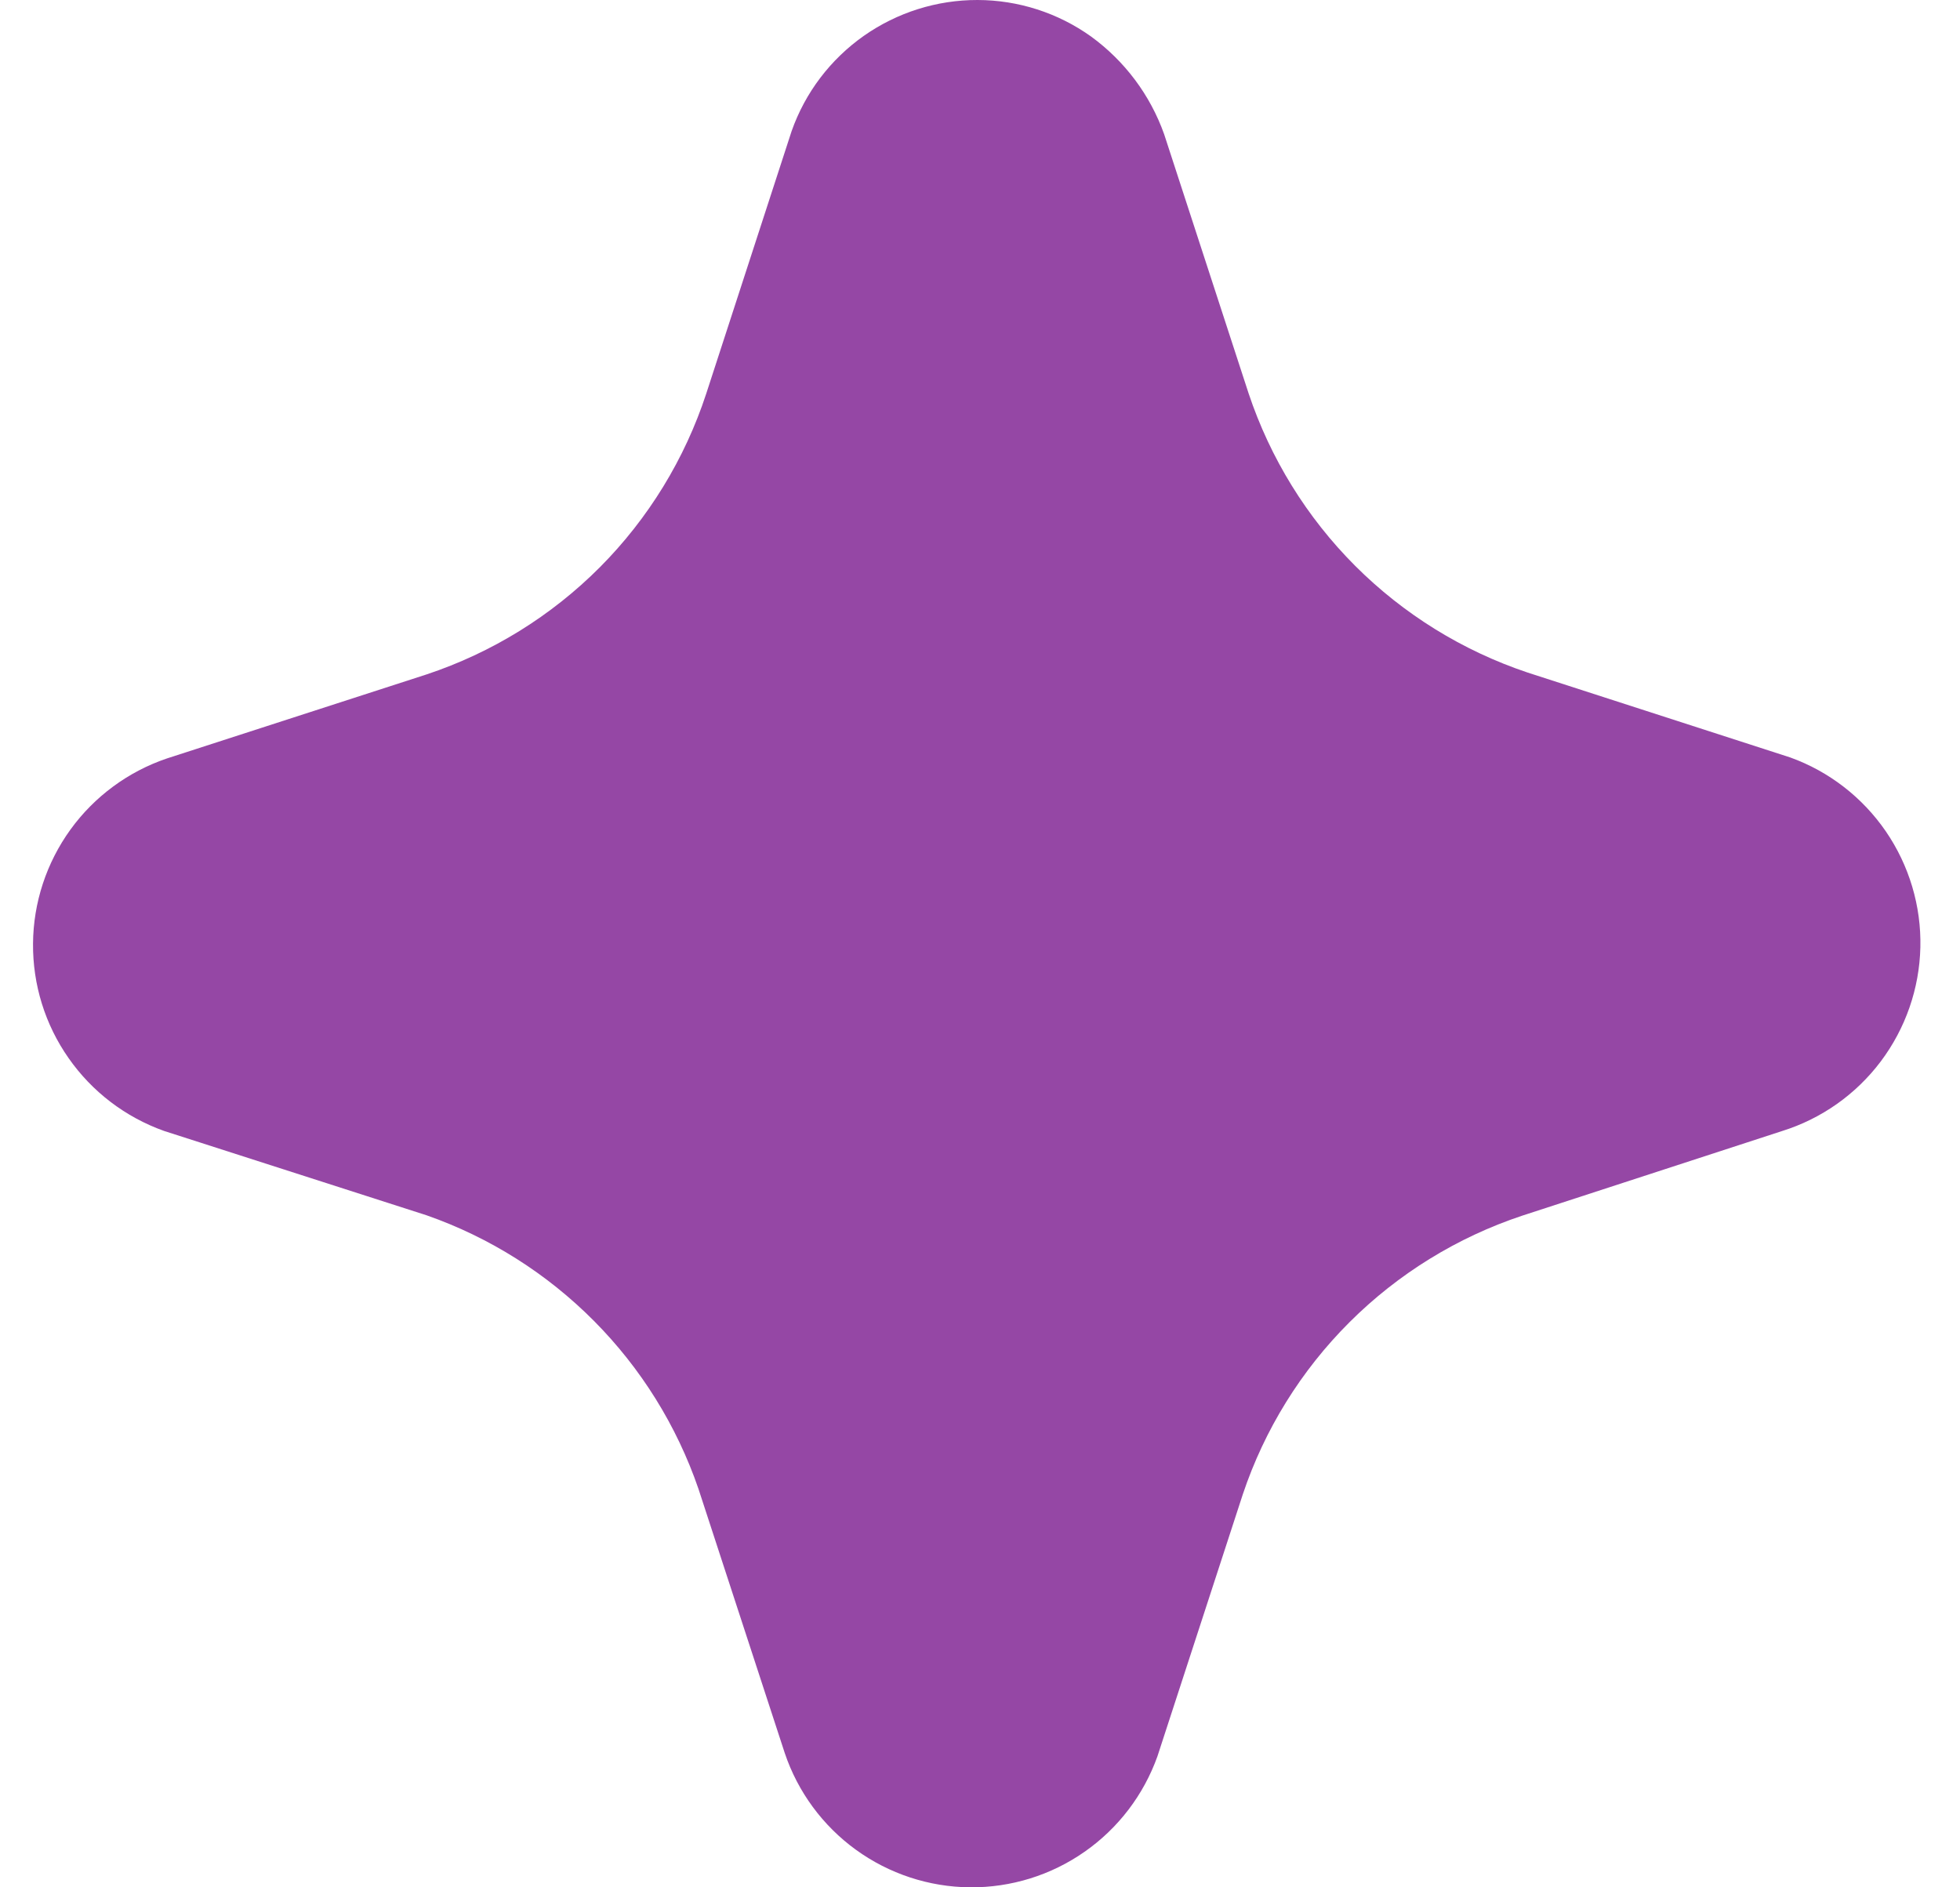 <svg width="27" height="26" viewBox="0 0 27 26" fill="none" xmlns="http://www.w3.org/2000/svg">
<path d="M11.898 0.495C12.357 0.172 12.905 -0.001 13.466 5.72205e-06C14.027 0.001 14.574 0.177 15.03 0.503C15.494 0.841 15.845 1.309 16.037 1.85L17.2 5.419C17.499 6.314 18.001 7.127 18.668 7.795C19.335 8.462 20.148 8.965 21.043 9.265L24.662 10.435C25.197 10.628 25.657 10.985 25.979 11.454C26.3 11.923 26.467 12.481 26.454 13.05C26.441 13.618 26.25 14.168 25.908 14.623C25.566 15.077 25.09 15.413 24.547 15.582L20.97 16.747C20.074 17.045 19.26 17.547 18.592 18.213C17.923 18.88 17.419 19.693 17.12 20.587L15.944 24.196C15.754 24.727 15.404 25.187 14.941 25.51C14.478 25.834 13.926 26.005 13.361 26C12.797 25.995 12.248 25.814 11.791 25.483C11.334 25.152 10.991 24.686 10.811 24.152L9.622 20.512C9.323 19.641 8.831 18.85 8.182 18.197C7.533 17.544 6.745 17.046 5.876 16.742L2.26 15.58C1.728 15.39 1.268 15.04 0.945 14.577C0.621 14.115 0.45 13.563 0.455 12.999C0.459 12.435 0.64 11.886 0.97 11.429C1.301 10.972 1.766 10.629 2.301 10.448L5.876 9.291C6.776 8.992 7.594 8.486 8.263 7.815C8.932 7.143 9.434 6.323 9.729 5.422L10.905 1.806C11.092 1.275 11.44 0.818 11.898 0.495Z" fill="#9547A5"/>
</svg>
